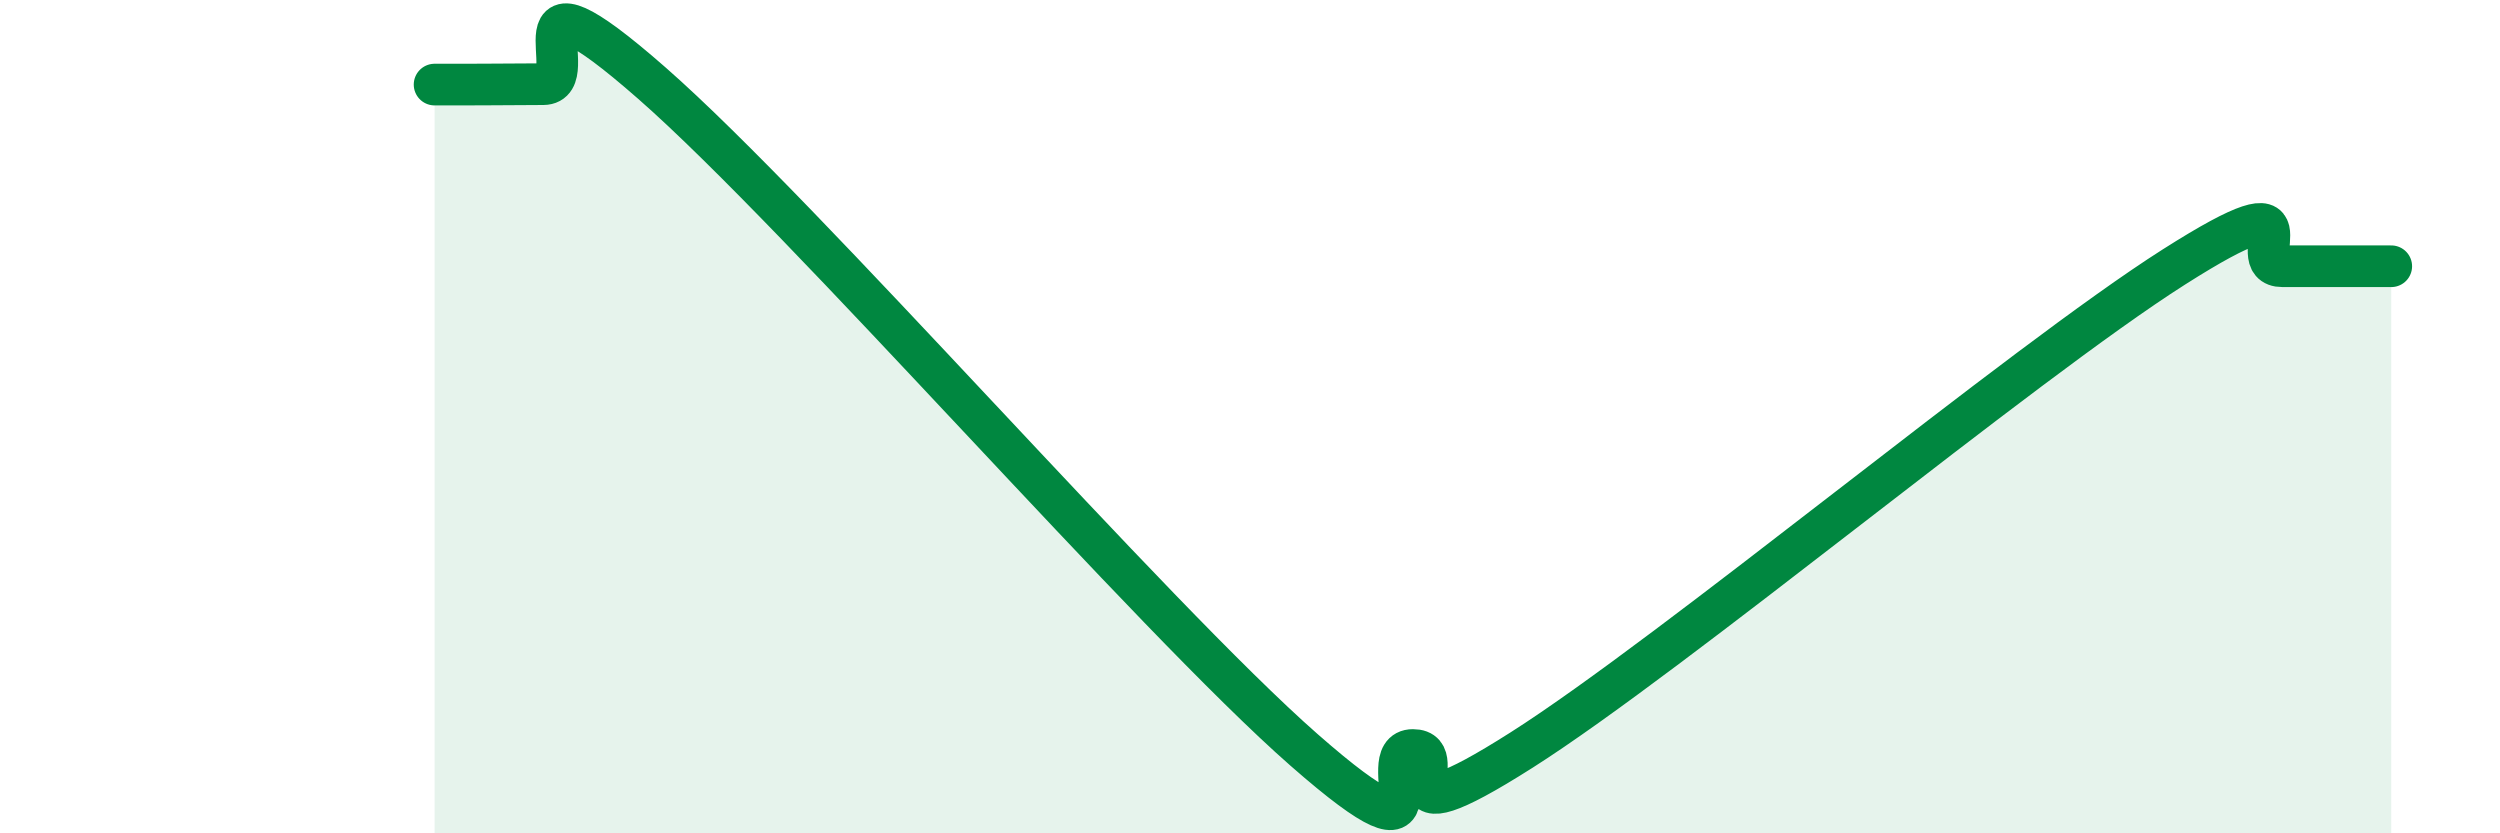 
    <svg width="60" height="20" viewBox="0 0 60 20" xmlns="http://www.w3.org/2000/svg">
      <path
        d="M 10.43,2.03 C 10.95,2.03 12,2.03 13.04,2.02 C 14.08,2.01 12,-1.2 15.65,2 C 19.3,5.2 27.65,14.8 31.3,18 C 34.95,21.2 32.87,18 33.91,18 C 34.95,18 32.87,20.32 36.52,18 C 40.17,15.68 48.52,8.73 52.17,6.41 C 55.82,4.09 53.74,6.39 54.78,6.39 C 55.82,6.39 56.87,6.39 57.39,6.39L57.39 20L10.43 20Z"
        fill="#008740"
        opacity="0.1"
        stroke-linecap="round"
        stroke-linejoin="round"
      />
      <path
        d="M 10.43,2.03 C 10.95,2.03 12,2.03 13.04,2.02 C 14.08,2.01 12,-1.2 15.65,2 C 19.3,5.2 27.65,14.8 31.3,18 C 34.95,21.2 32.87,18 33.91,18 C 34.95,18 32.87,20.32 36.52,18 C 40.17,15.68 48.52,8.73 52.17,6.41 C 55.82,4.09 53.74,6.39 54.78,6.39 C 55.82,6.39 56.87,6.39 57.39,6.39"
        stroke="#008740"
        stroke-width="1"
        fill="none"
        stroke-linecap="round"
        stroke-linejoin="round"
      />
    </svg>
  